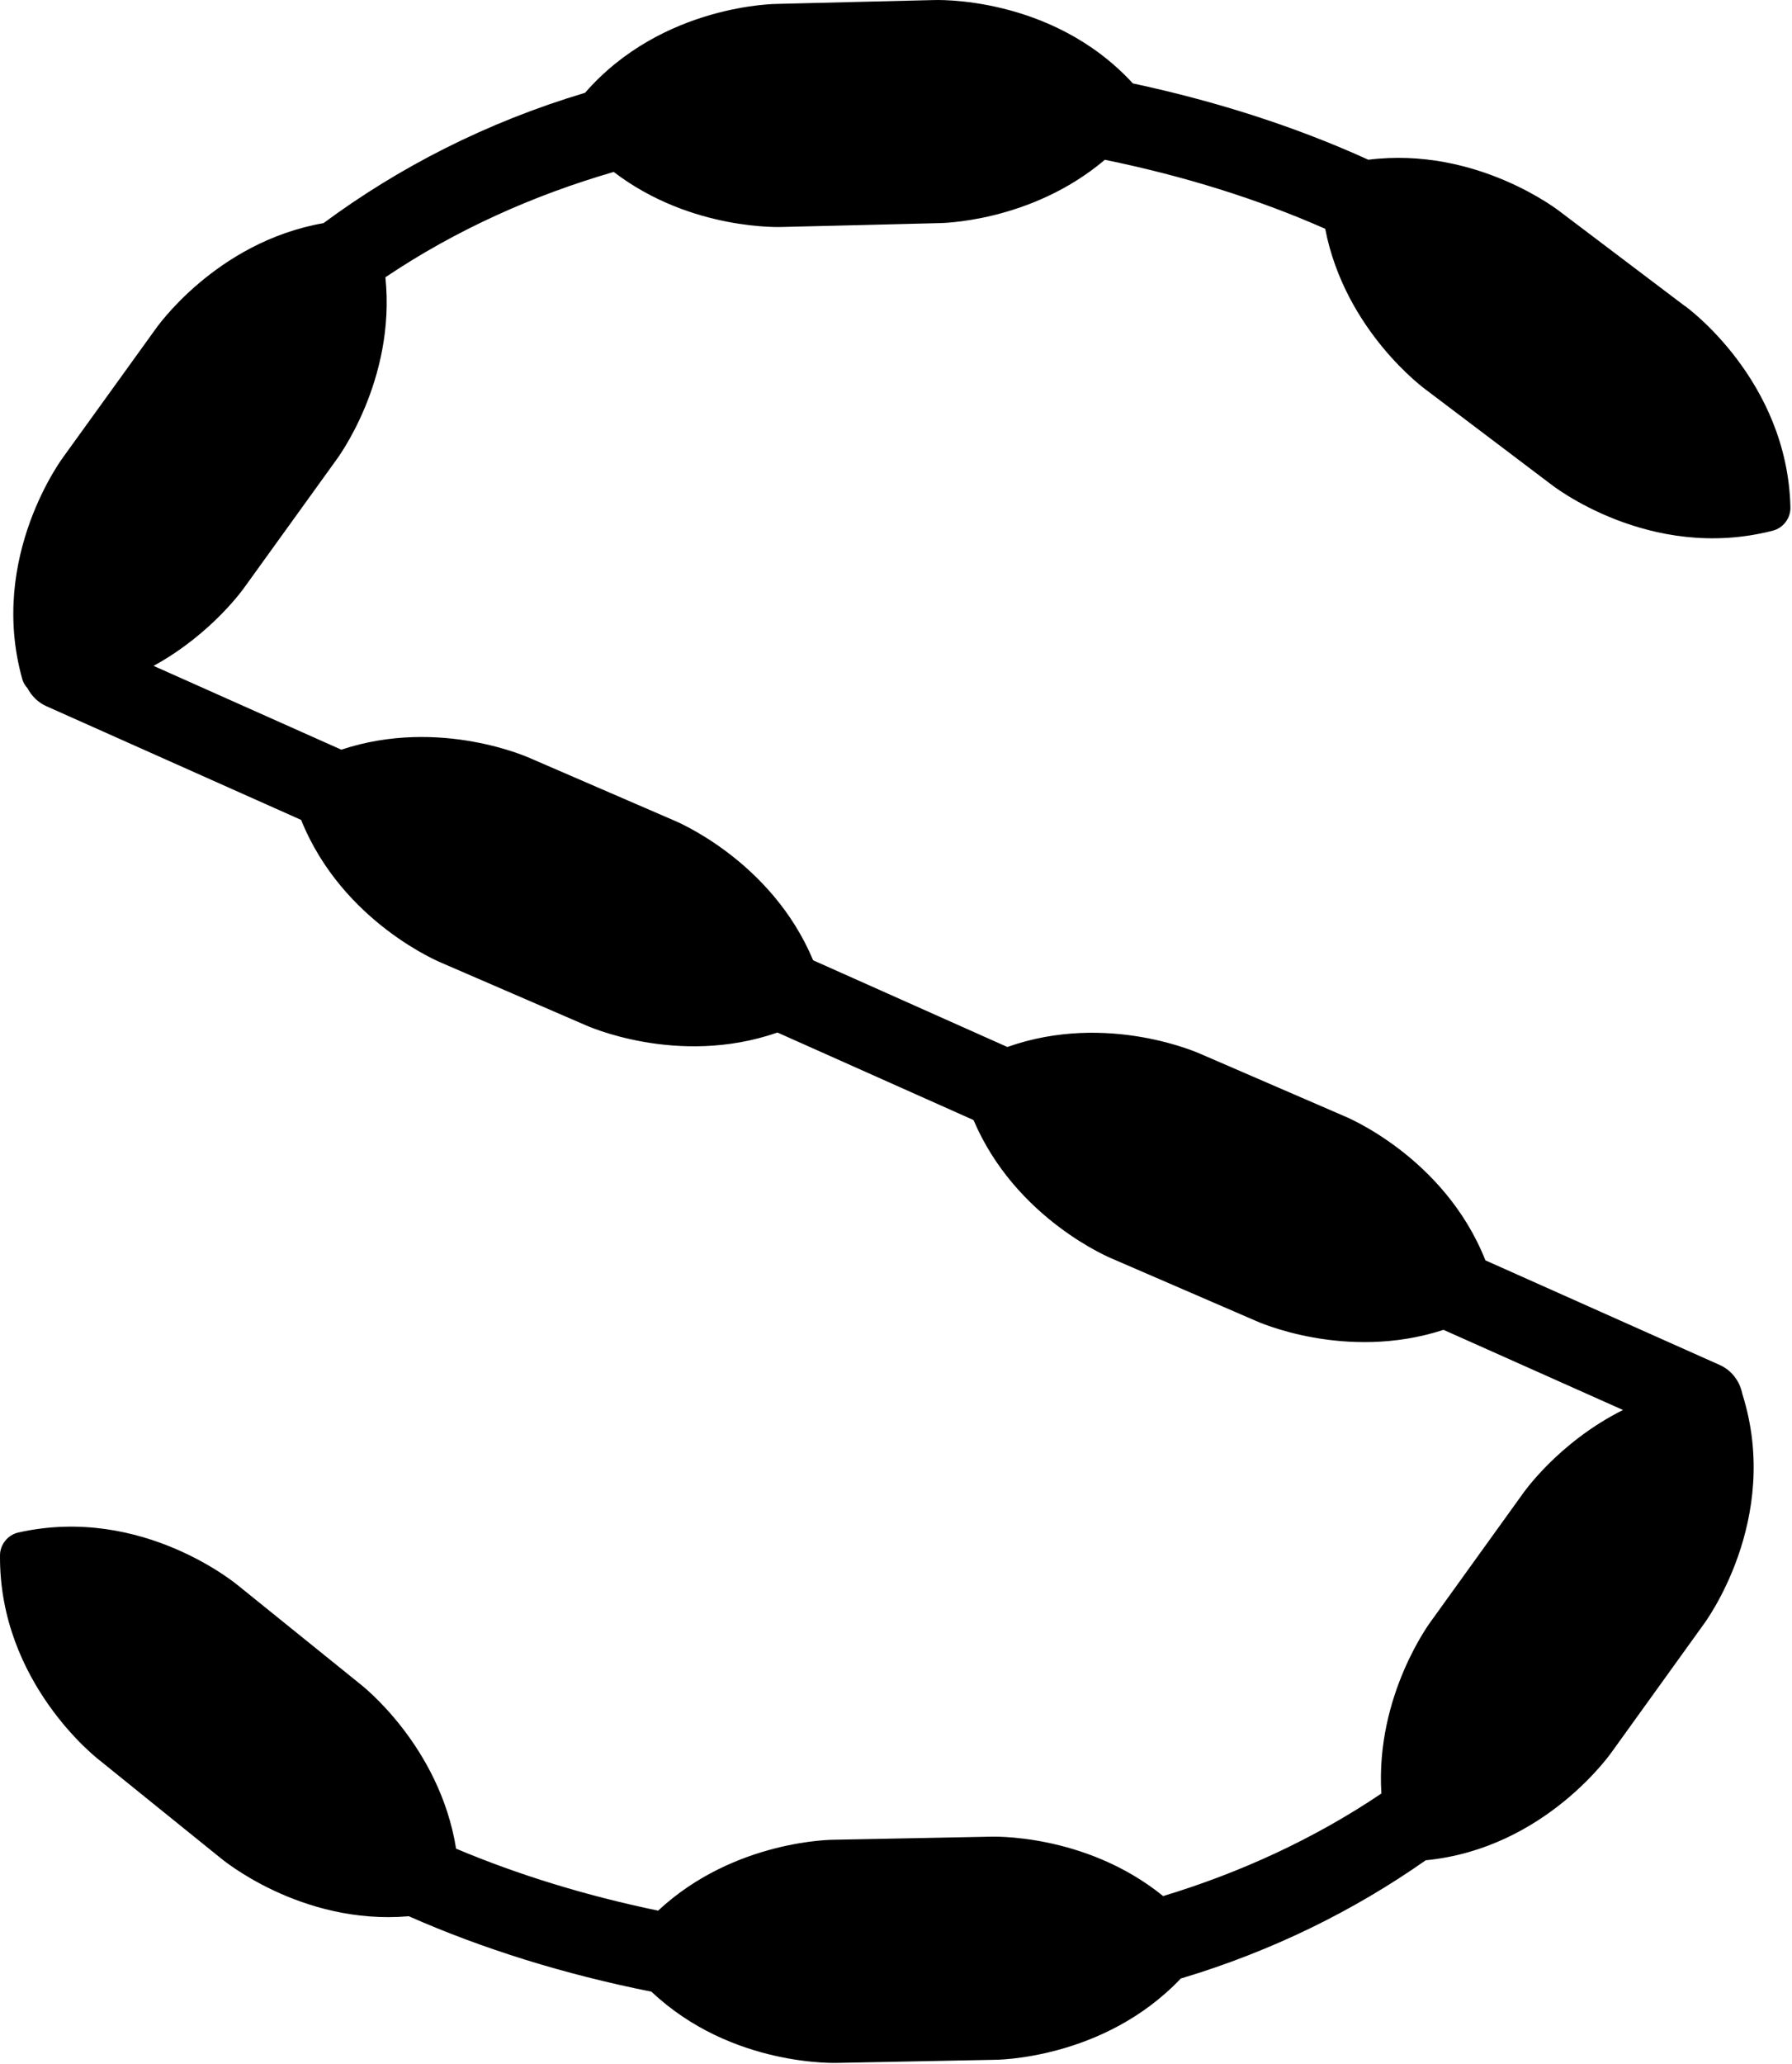 <svg width="304" height="350" viewBox="0 0 304 350" fill="none" xmlns="http://www.w3.org/2000/svg">
<path d="M285.842 51.903L275.272 43.913L264.702 35.923C264.702 35.923 250.652 24.763 232.122 27.083C219.922 21.533 206.552 17.223 192.182 14.143C178.302 -0.957 158.302 0.013 158.302 0.013L145.062 0.333L131.822 0.663C131.822 0.663 112.382 0.663 99.252 15.733C82.402 20.773 67.592 28.433 54.882 37.833C36.492 41.053 26.342 55.853 26.342 55.853L18.592 66.603L10.842 77.343C10.842 77.343 -2.108 94.333 3.802 115.223C3.962 115.783 4.282 116.263 4.662 116.693C5.352 117.993 6.432 119.103 7.872 119.743L51.082 139.023C58.122 156.493 74.942 163.273 74.942 163.273L87.102 168.533L99.262 173.793C99.262 173.793 114.872 180.993 131.892 175.073L165.152 189.913C172.352 206.843 188.702 213.433 188.702 213.433L200.862 218.693L213.022 223.953C213.022 223.953 228.162 230.933 244.882 225.483L275.332 239.073C264.252 244.603 258.282 253.333 258.282 253.333L250.542 264.083L242.802 274.833C242.802 274.833 233.302 287.353 234.342 304.103C222.952 311.783 210.382 317.533 197.322 321.493C184.032 310.723 167.952 311.423 167.952 311.423L154.702 311.683L141.452 311.943C141.452 311.943 124.612 311.883 111.642 323.963C99.372 321.413 87.932 317.903 77.372 313.453C74.562 295.883 61.152 285.583 61.152 285.583L50.842 277.263L40.532 268.943C40.532 268.943 24.272 255.083 3.092 259.853C1.332 260.253 0.022 261.873 0.002 263.673C-0.208 285.383 16.762 298.363 16.762 298.363L27.072 306.693L37.382 315.013C37.382 315.013 50.912 326.493 69.352 324.913C81.932 330.463 95.692 334.743 110.512 337.703C124.162 350.593 142.202 349.773 142.202 349.773L155.452 349.513L168.702 349.253C168.702 349.253 187.152 349.333 200.312 335.473C215.922 330.803 229.792 323.893 241.862 315.423C262.232 313.443 273.512 296.943 273.512 296.943L281.252 286.193L288.992 275.443C288.992 275.443 302.352 257.783 295.582 236.373C295.162 234.253 293.822 232.373 291.742 231.443L251.992 213.703C245.002 196.083 228.062 189.253 228.062 189.253L215.902 183.993L203.742 178.733C203.742 178.733 188.002 171.463 170.892 177.523L137.942 162.823C130.792 145.733 114.292 139.093 114.292 139.093L102.132 133.833L89.972 128.573C89.972 128.573 74.702 121.533 57.902 127.113L26.052 112.903C36.122 107.383 41.542 99.483 41.542 99.483L49.292 88.743L57.042 77.993C57.042 77.993 67.202 64.613 65.382 47.013C77.272 39.013 90.442 33.113 104.112 29.153C117.292 39.233 132.772 38.483 132.772 38.483L146.012 38.163L159.252 37.833C159.252 37.833 174.762 37.823 187.432 27.093C200.912 29.853 213.412 33.763 224.812 38.793C228.192 56.233 241.912 66.093 241.912 66.093L252.482 74.083L263.052 82.073C263.052 82.073 279.742 95.403 300.762 89.973C302.512 89.523 303.772 87.853 303.732 86.043C303.242 64.343 285.872 51.903 285.872 51.903H285.842Z" fill="black"/>
</svg>
